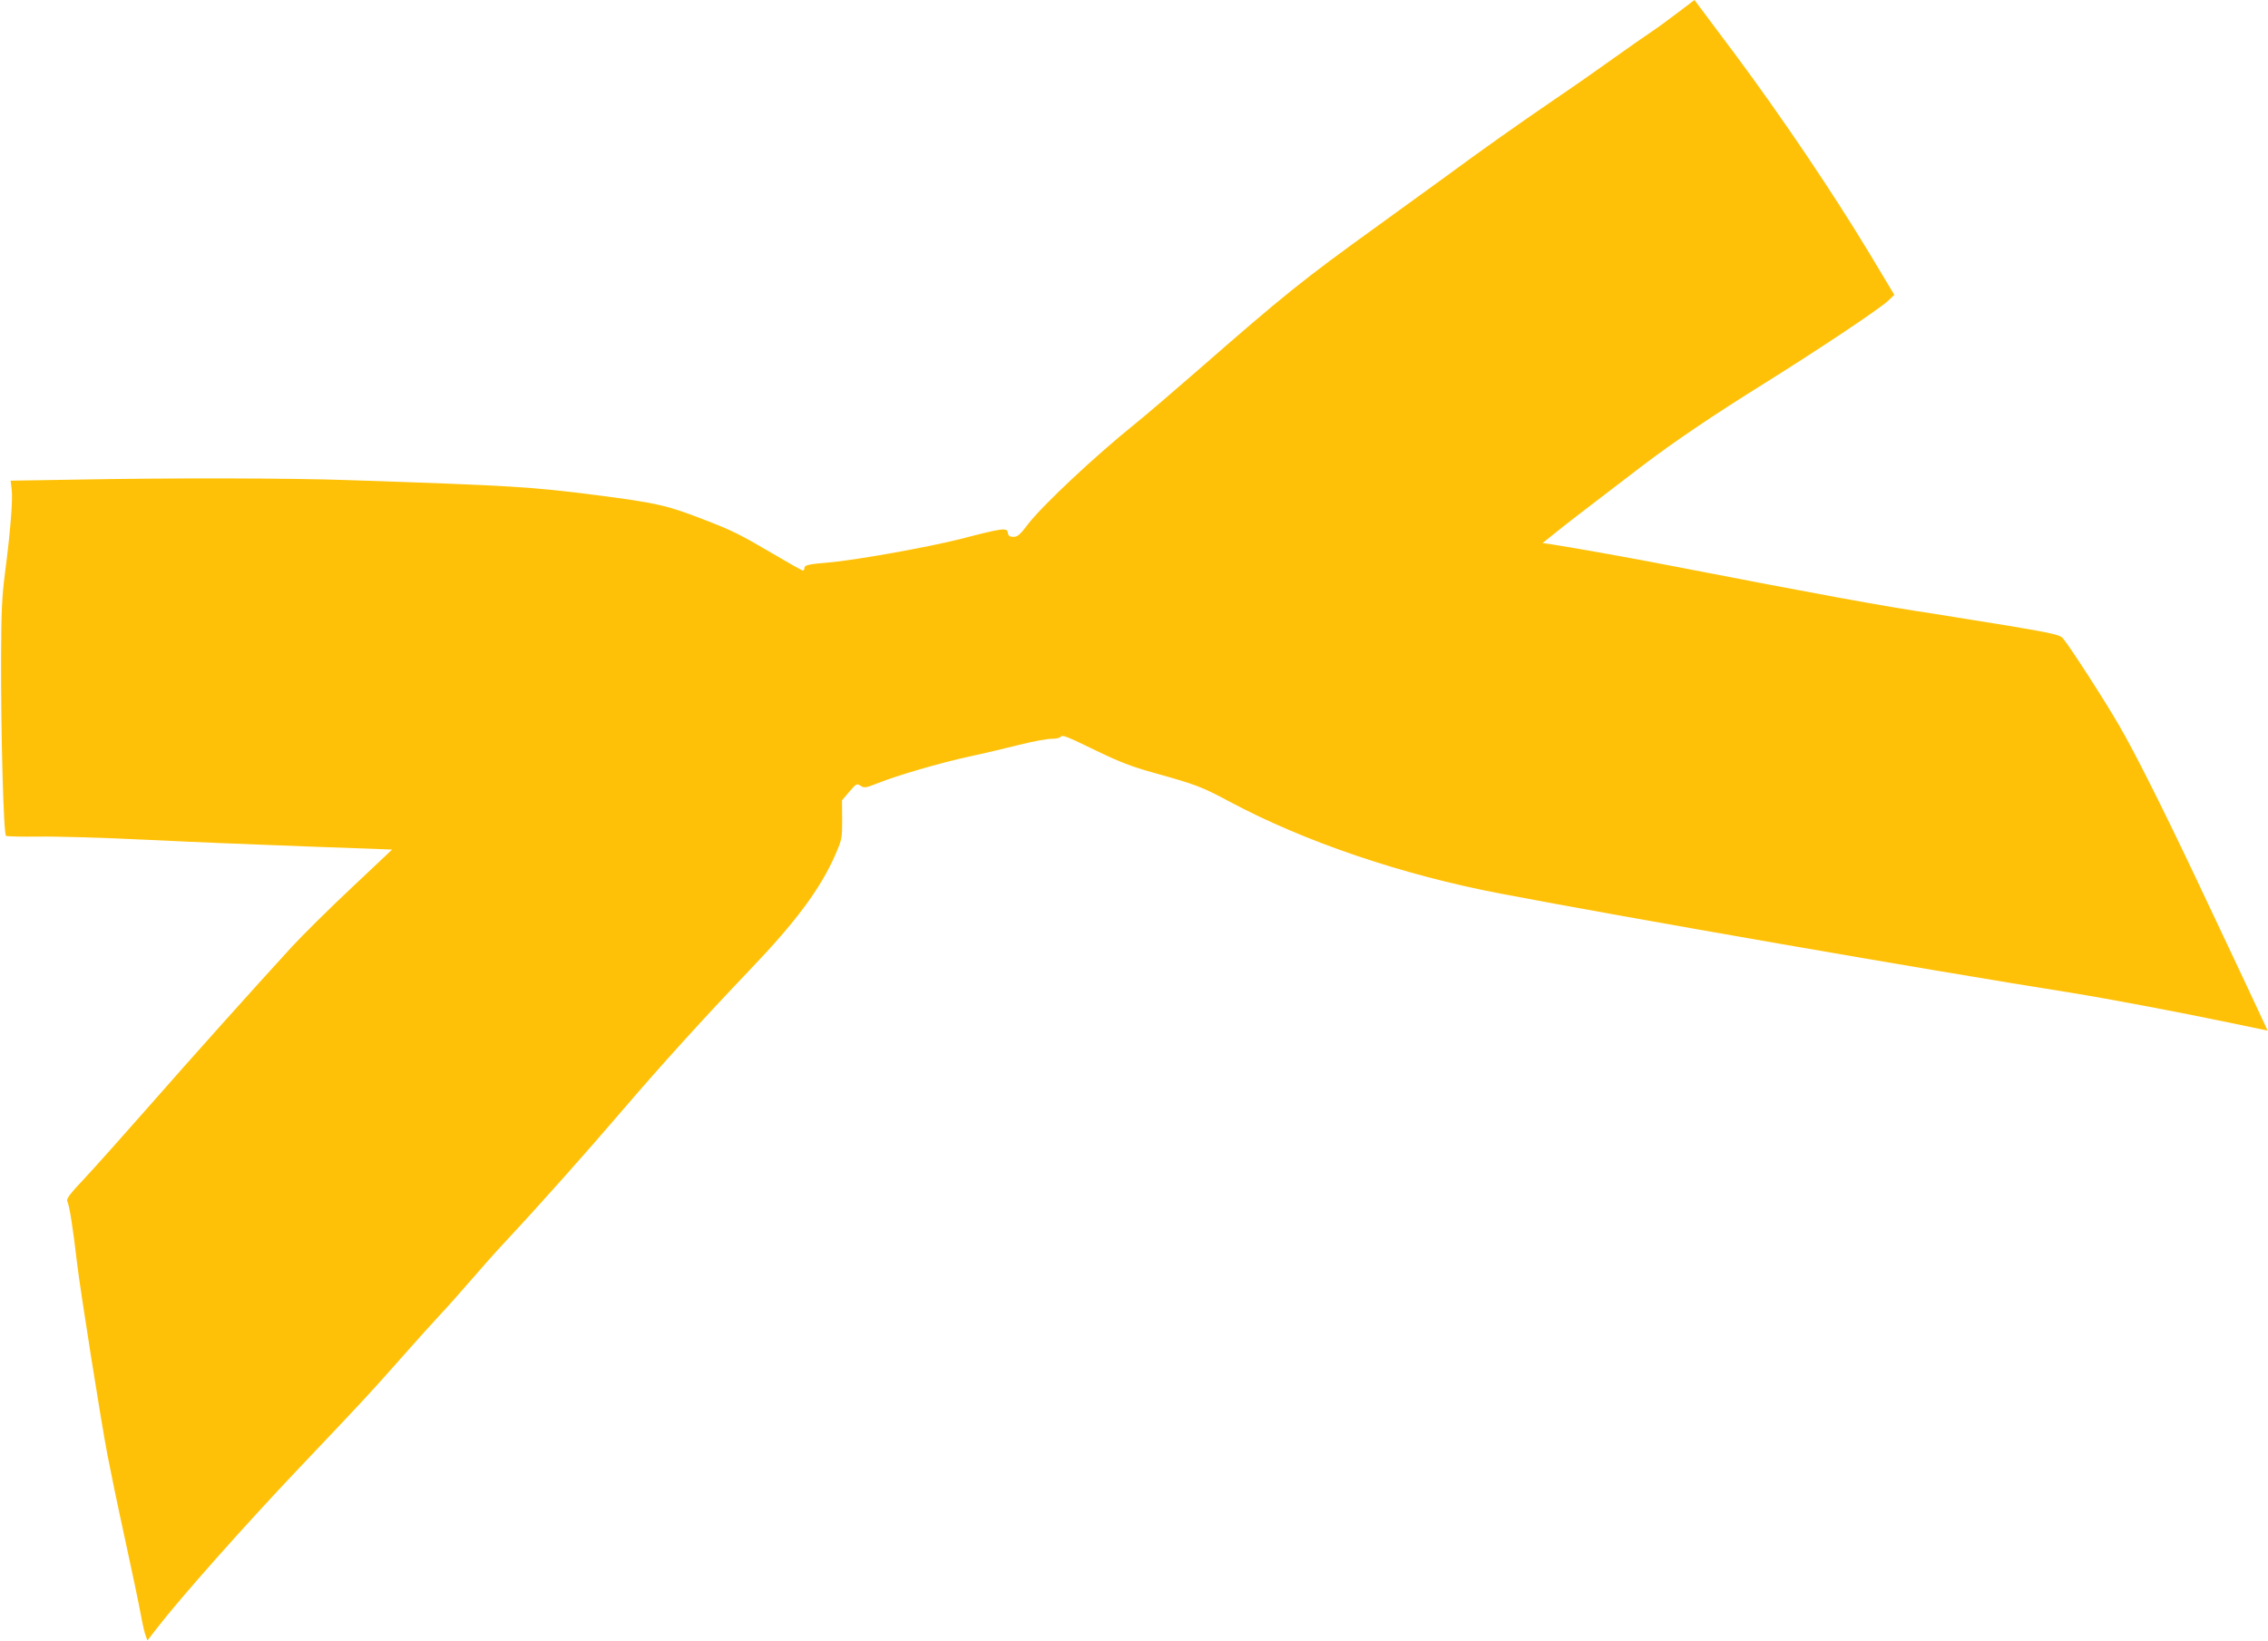 <?xml version="1.0" standalone="no"?>
<!DOCTYPE svg PUBLIC "-//W3C//DTD SVG 20010904//EN"
 "http://www.w3.org/TR/2001/REC-SVG-20010904/DTD/svg10.dtd">
<svg version="1.0" xmlns="http://www.w3.org/2000/svg"
 width="1280pt" height="926pt" viewBox="0 0 1280 926"
 preserveAspectRatio="xMidYMid meet">
<g transform="translate(0,926) scale(0.1,-0.1)"
fill="#ffc107" stroke="none">
<path d="M9472 9191 c-50 -38 -119 -89 -154 -112 -35 -23 -130 -90 -213 -149
-82 -59 -235 -166 -340 -237 -199 -136 -396 -275 -605 -429 -69 -50 -242 -176
-385 -279 -426 -307 -531 -392 -1015 -815 -140 -122 -300 -259 -355 -303 -224
-180 -520 -458 -602 -564 -45 -60 -60 -73 -83 -73 -22 0 -29 5 -32 23 -4 30
-28 27 -263 -34 -189 -48 -598 -121 -750 -134 -110 -9 -135 -14 -135 -31 0 -8
-4 -14 -9 -14 -5 0 -71 37 -147 82 -213 125 -247 142 -416 207 -203 79 -266
93 -599 136 -375 48 -476 54 -1399 85 -329 12 -1015 13 -1542 3 l-368 -6 6
-51 c7 -59 -8 -241 -38 -471 -17 -131 -21 -218 -22 -480 -1 -437 14 -994 28
-1003 6 -3 87 -5 181 -4 94 2 370 -6 615 -18 245 -12 656 -29 914 -38 l469
-17 -228 -215 c-126 -118 -278 -269 -339 -335 -218 -238 -556 -615 -806 -900
-140 -159 -302 -341 -361 -404 -88 -93 -106 -118 -99 -132 11 -19 32 -151 55
-349 19 -159 134 -886 171 -1080 14 -74 58 -288 99 -475 41 -187 81 -380 90
-430 9 -50 21 -102 27 -117 l10 -27 56 72 c131 170 500 585 801 902 371 391
378 398 566 610 93 105 198 222 234 260 37 39 110 122 165 185 54 63 148 169
210 235 175 187 444 489 646 725 222 259 463 525 721 795 262 274 398 457 483
650 38 88 39 93 39 199 l-1 109 41 48 c39 46 43 48 64 34 20 -14 29 -12 98 15
110 44 347 113 515 150 80 17 207 47 282 66 75 19 157 34 182 34 25 0 48 5 51
10 9 15 29 7 210 -81 122 -59 195 -87 310 -119 247 -69 274 -79 435 -165 423
-226 973 -413 1530 -519 707 -135 2426 -434 3223 -560 204 -33 607 -109 894
-169 l211 -44 -33 71 c-29 64 -140 299 -370 786 -188 397 -347 714 -435 865
-85 147 -274 439 -317 492 -16 19 -53 28 -283 67 -146 24 -344 56 -440 71
-302 45 -659 111 -1480 270 -203 40 -539 100 -679 122 l-55 8 71 57 c65 52
130 103 488 376 183 139 400 286 694 469 312 195 652 422 699 467 l33 32 -141
235 c-205 340 -495 770 -757 1122 l-230 307 -91 -69z"/>
</g>
</svg>
